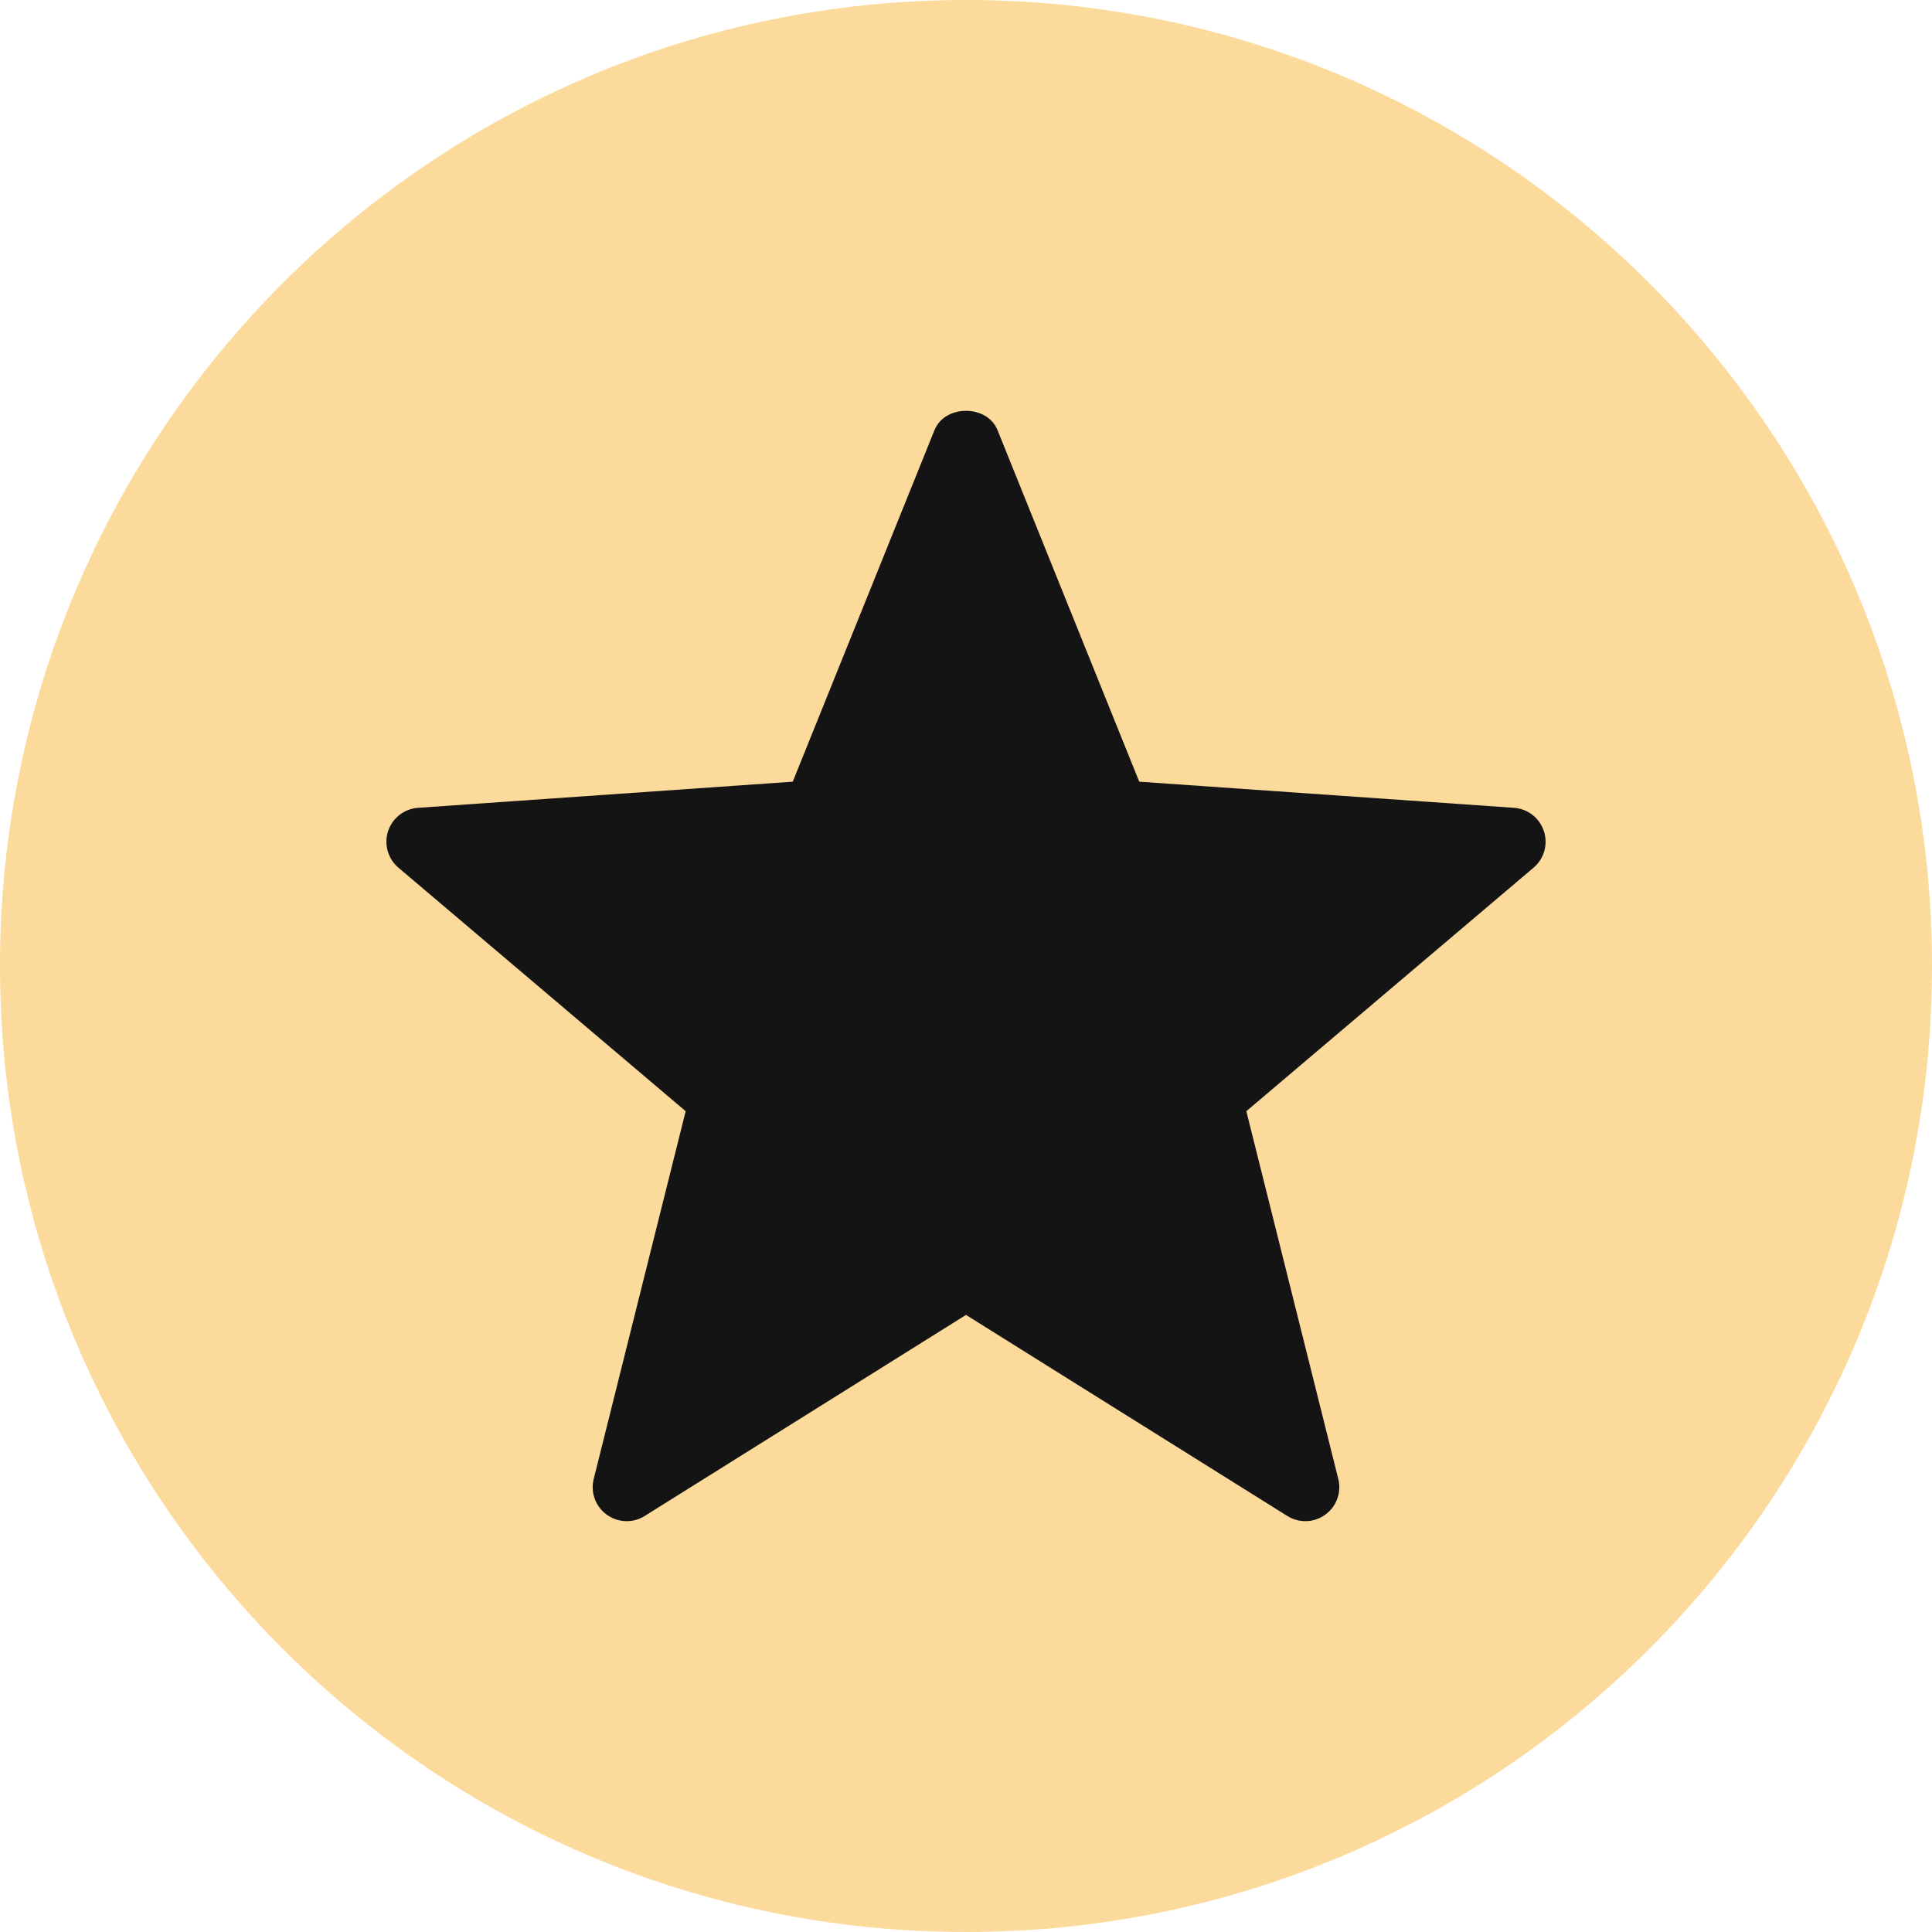 <svg width="40" height="40" viewBox="0 0 40 40" fill="none" xmlns="http://www.w3.org/2000/svg">
<path d="M40 20C40 31.046 31.046 40 20 40C8.954 40 0 31.046 0 20C0 8.954 8.954 0 20 0C31.046 0 40 8.954 40 20Z" fill="#fcda9b"/>
<path d="M26.653 31.387L20 27.224L13.347 31.387C13.105 31.54 12.794 31.528 12.561 31.359C12.329 31.191 12.222 30.898 12.292 30.62L14.196 23.006L8.251 17.966C8.032 17.782 7.946 17.483 8.034 17.21C8.123 16.937 8.369 16.745 8.655 16.725L16.413 16.184L19.348 8.904C19.563 8.373 20.437 8.373 20.652 8.904L23.587 16.184L31.346 16.725C31.631 16.745 31.877 16.937 31.965 17.21C32.054 17.483 31.968 17.782 31.749 17.966L25.804 23.006L27.708 30.62C27.778 30.898 27.671 31.191 27.439 31.359C27.201 31.532 26.891 31.536 26.653 31.387Z" fill="#141414"/>
</svg>
